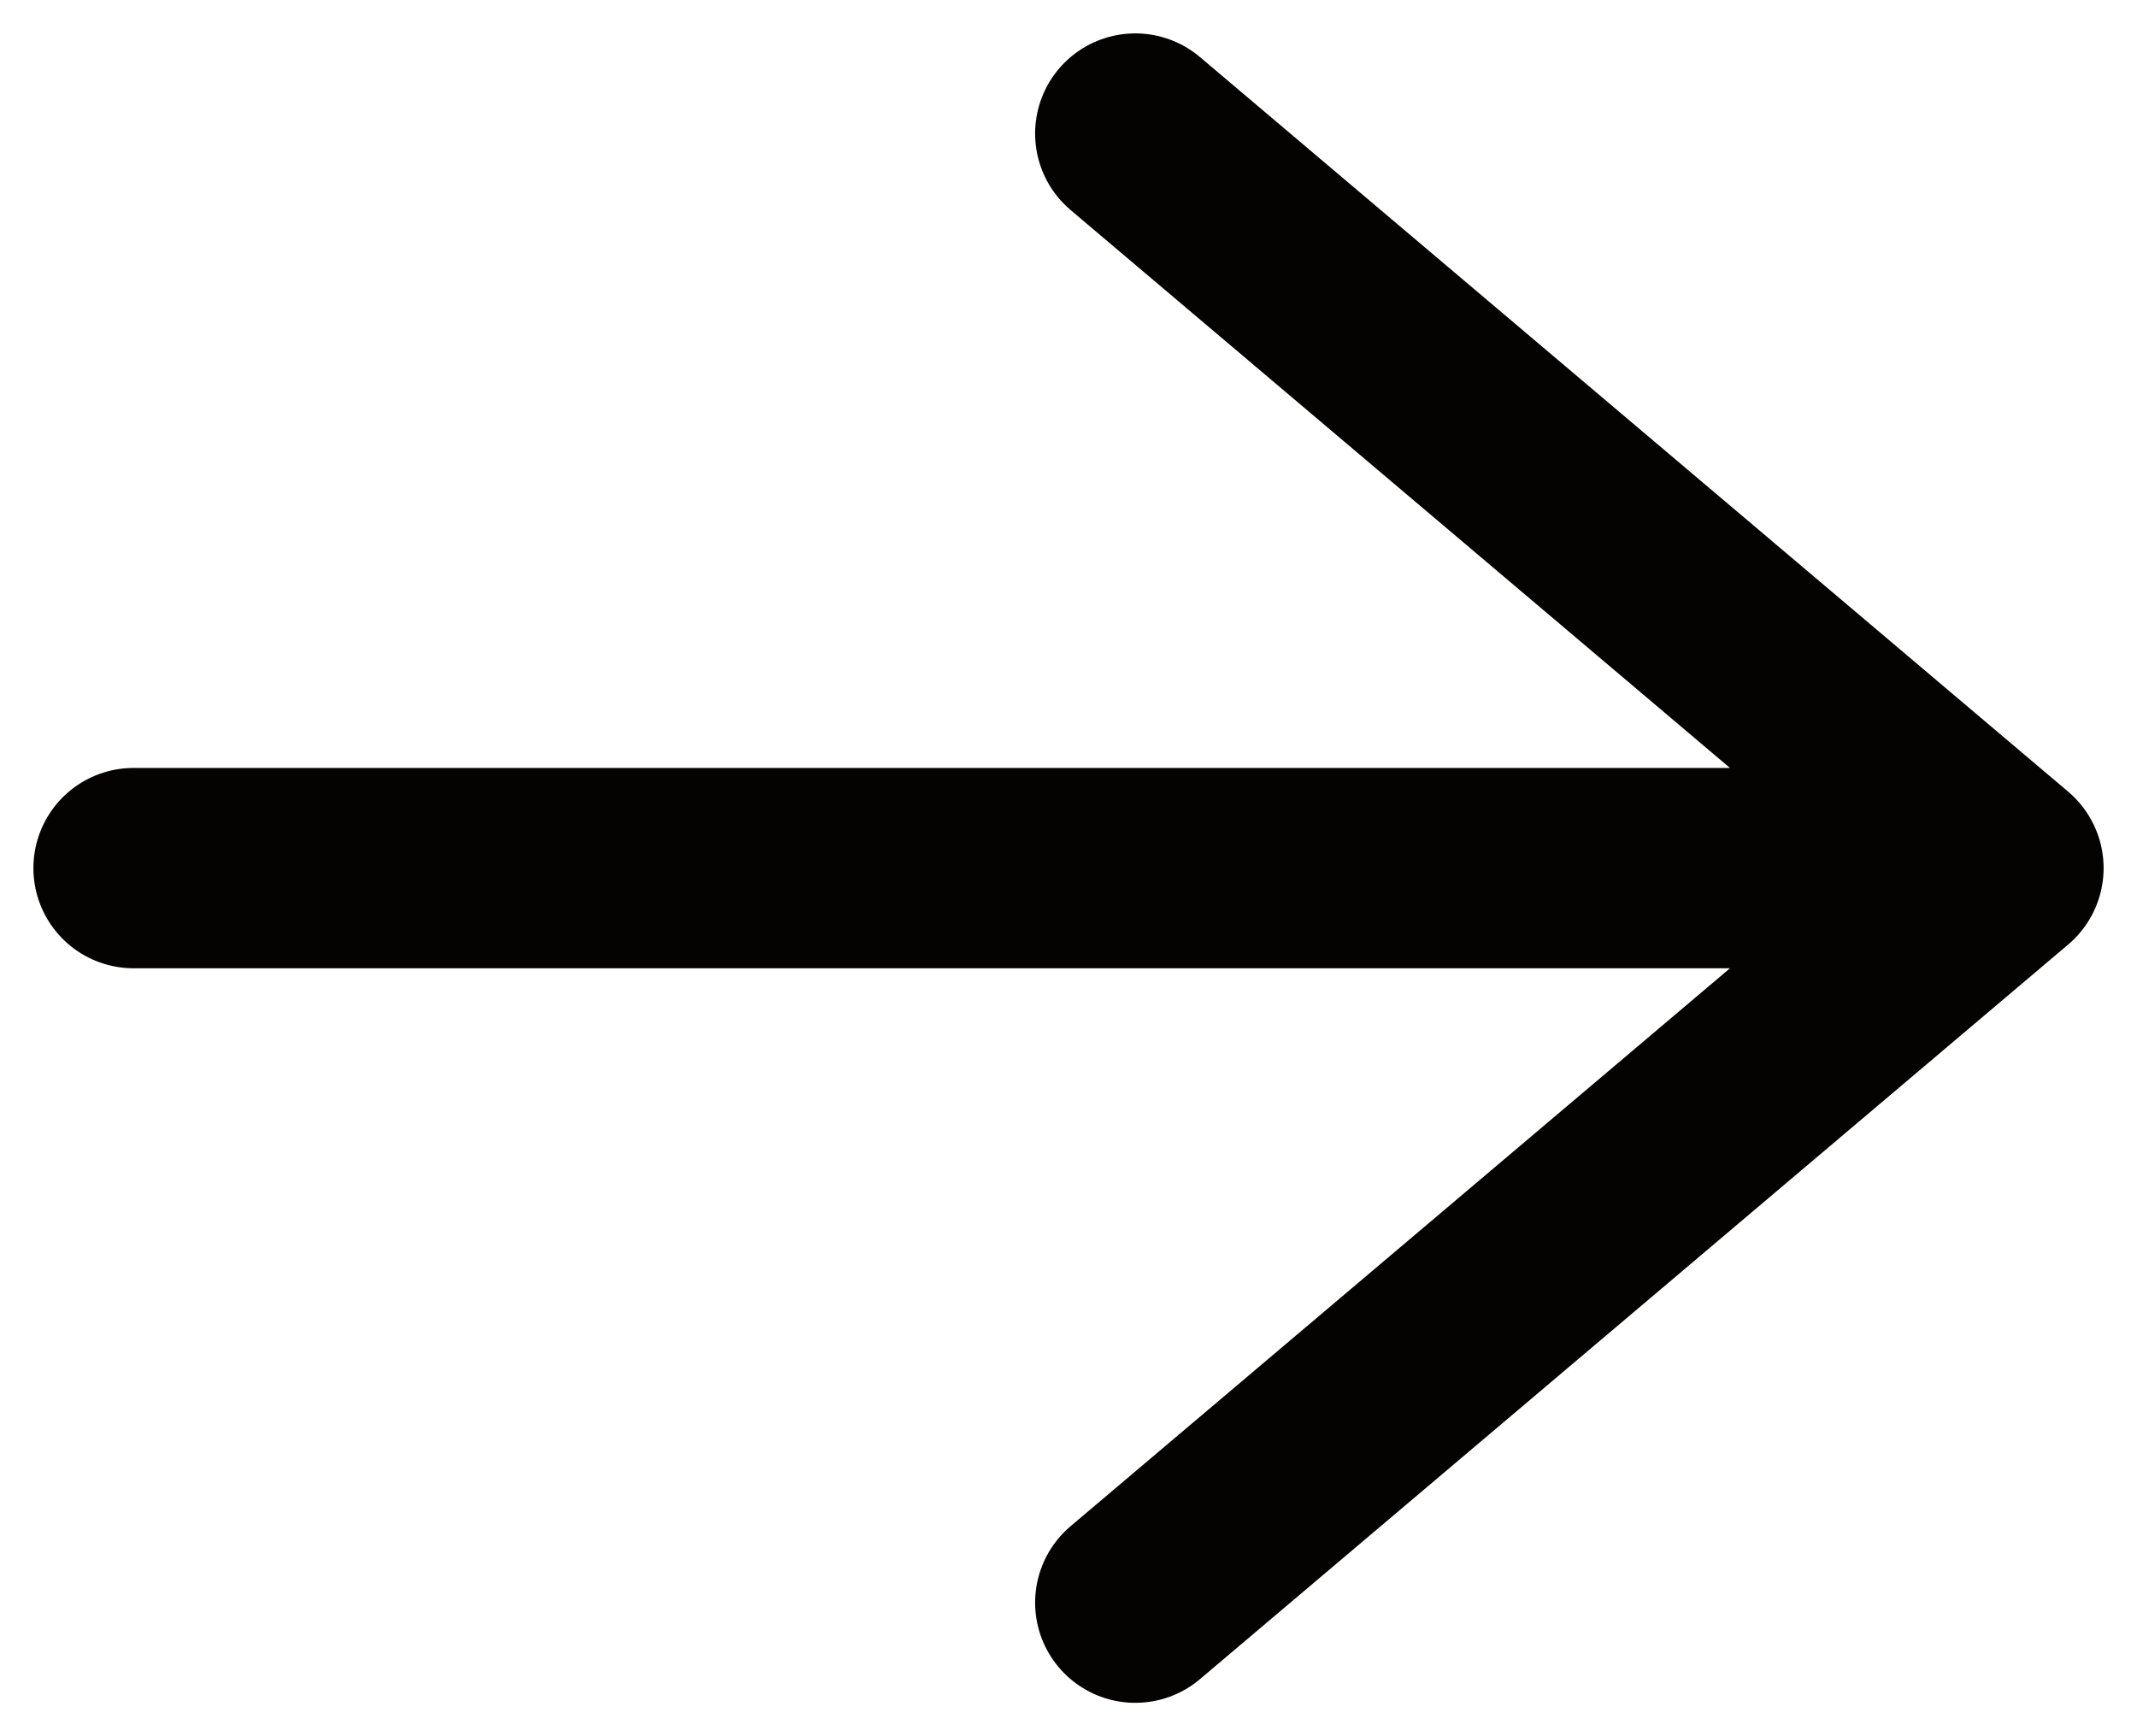 <svg width="16" height="13" viewBox="0 0 16 13" fill="none" xmlns="http://www.w3.org/2000/svg">
<path d="M15 6.5H1M15 6.5L8.5 1M15 6.5L8.5 12" stroke="#050301" stroke-width="1.5" stroke-linecap="round" stroke-linejoin="round"/>
</svg>
